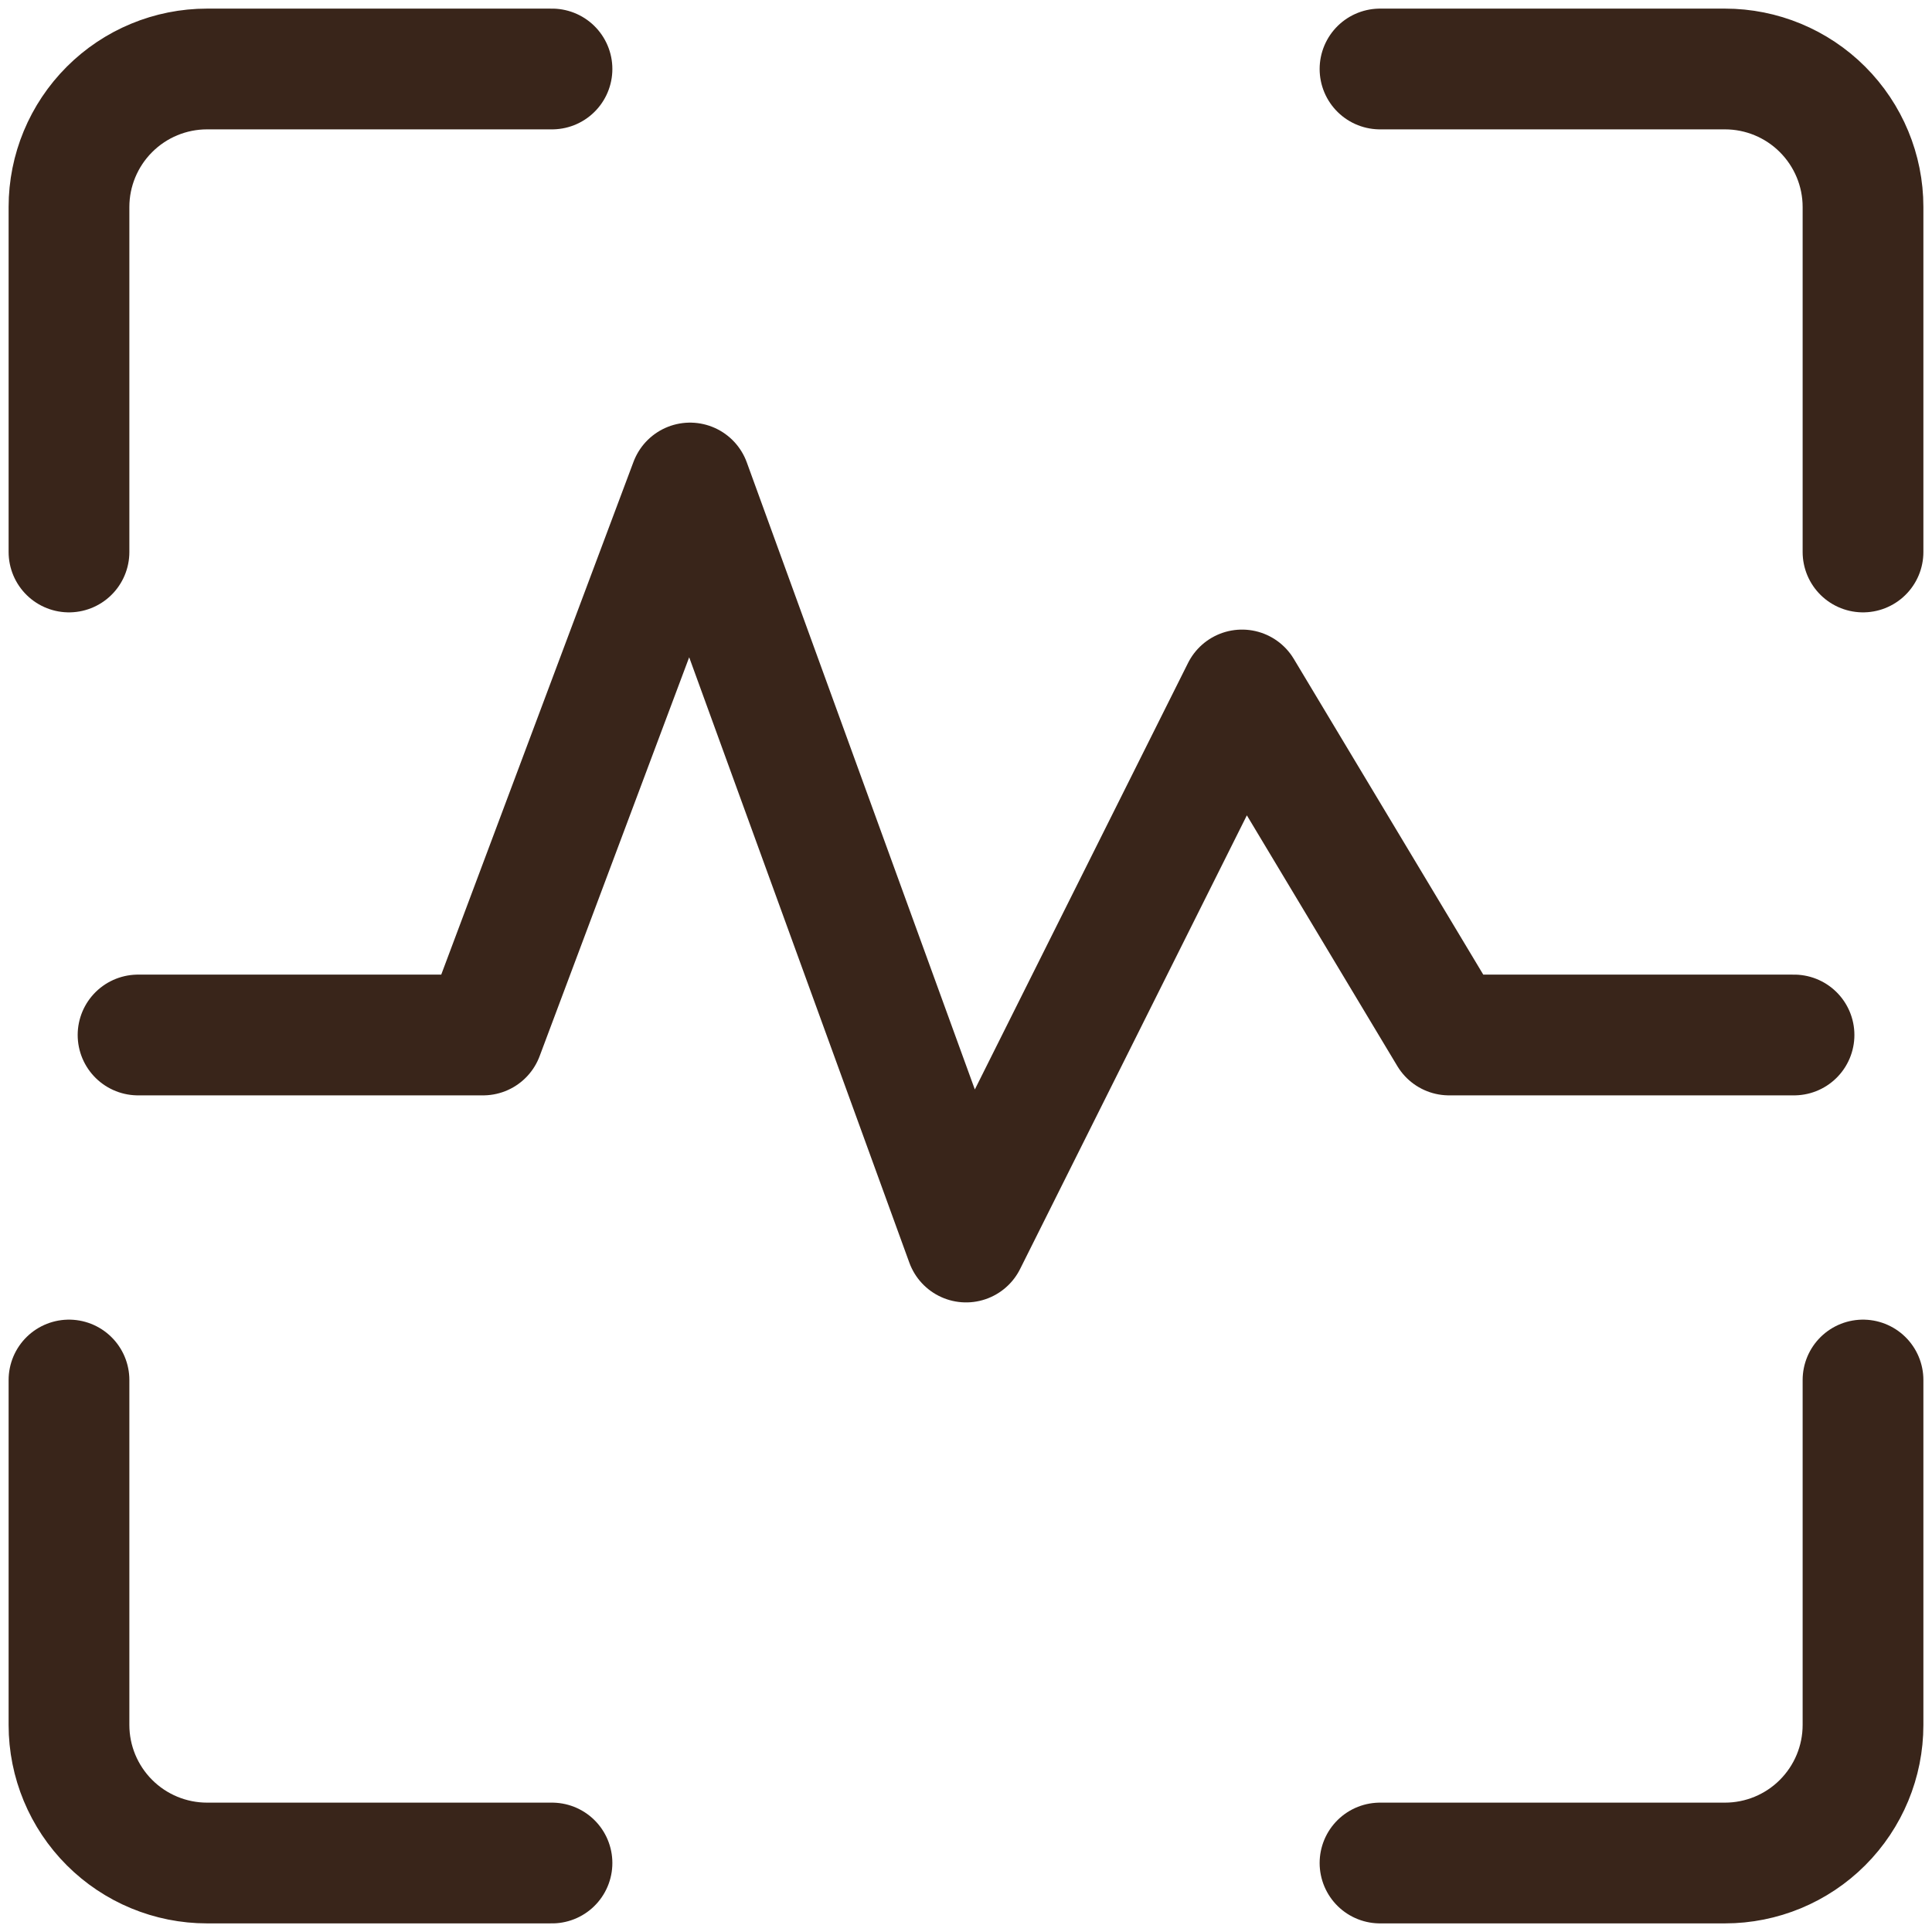 <svg width="24" height="24" viewBox="0 0 24 24" fill="none" xmlns="http://www.w3.org/2000/svg">
<g clip-path="url(#clip0_112_87)">
<path d="M0.857 6.857V2.571C0.857 2.117 1.038 1.681 1.36 1.359C1.681 1.038 2.117 0.857 2.572 0.857H6.857" stroke="#39251A" stroke-width="1.5" stroke-linecap="round" stroke-linejoin="round"/>
<path d="M23.143 6.857V2.571C23.143 2.117 22.962 1.681 22.64 1.359C22.319 1.038 21.883 0.857 21.428 0.857H17.143" stroke="#39251A" stroke-width="1.5" stroke-linecap="round" stroke-linejoin="round"/>
<path d="M0.857 17.143V21.428C0.857 21.883 1.038 22.319 1.36 22.641C1.681 22.962 2.117 23.143 2.572 23.143H6.857" stroke="#39251A" stroke-width="1.5" stroke-linecap="round" stroke-linejoin="round"/>
<path d="M23.143 17.143V21.428C23.143 21.883 22.962 22.319 22.64 22.641C22.319 22.962 21.883 23.143 21.428 23.143H17.143" stroke="#39251A" stroke-width="1.5" stroke-linecap="round" stroke-linejoin="round"/>
<path d="M1.715 12.857H6.001L8.572 6L12.001 15.429L15.429 8.571L18.001 12.857H22.286" stroke="#39251A" stroke-width="1.5" stroke-linecap="round" stroke-linejoin="round"/>
</g>
<defs>
<clipPath id="clip0_112_87">
<rect width="24" height="24" fill="white"/>
</clipPath>
</defs>
</svg>
